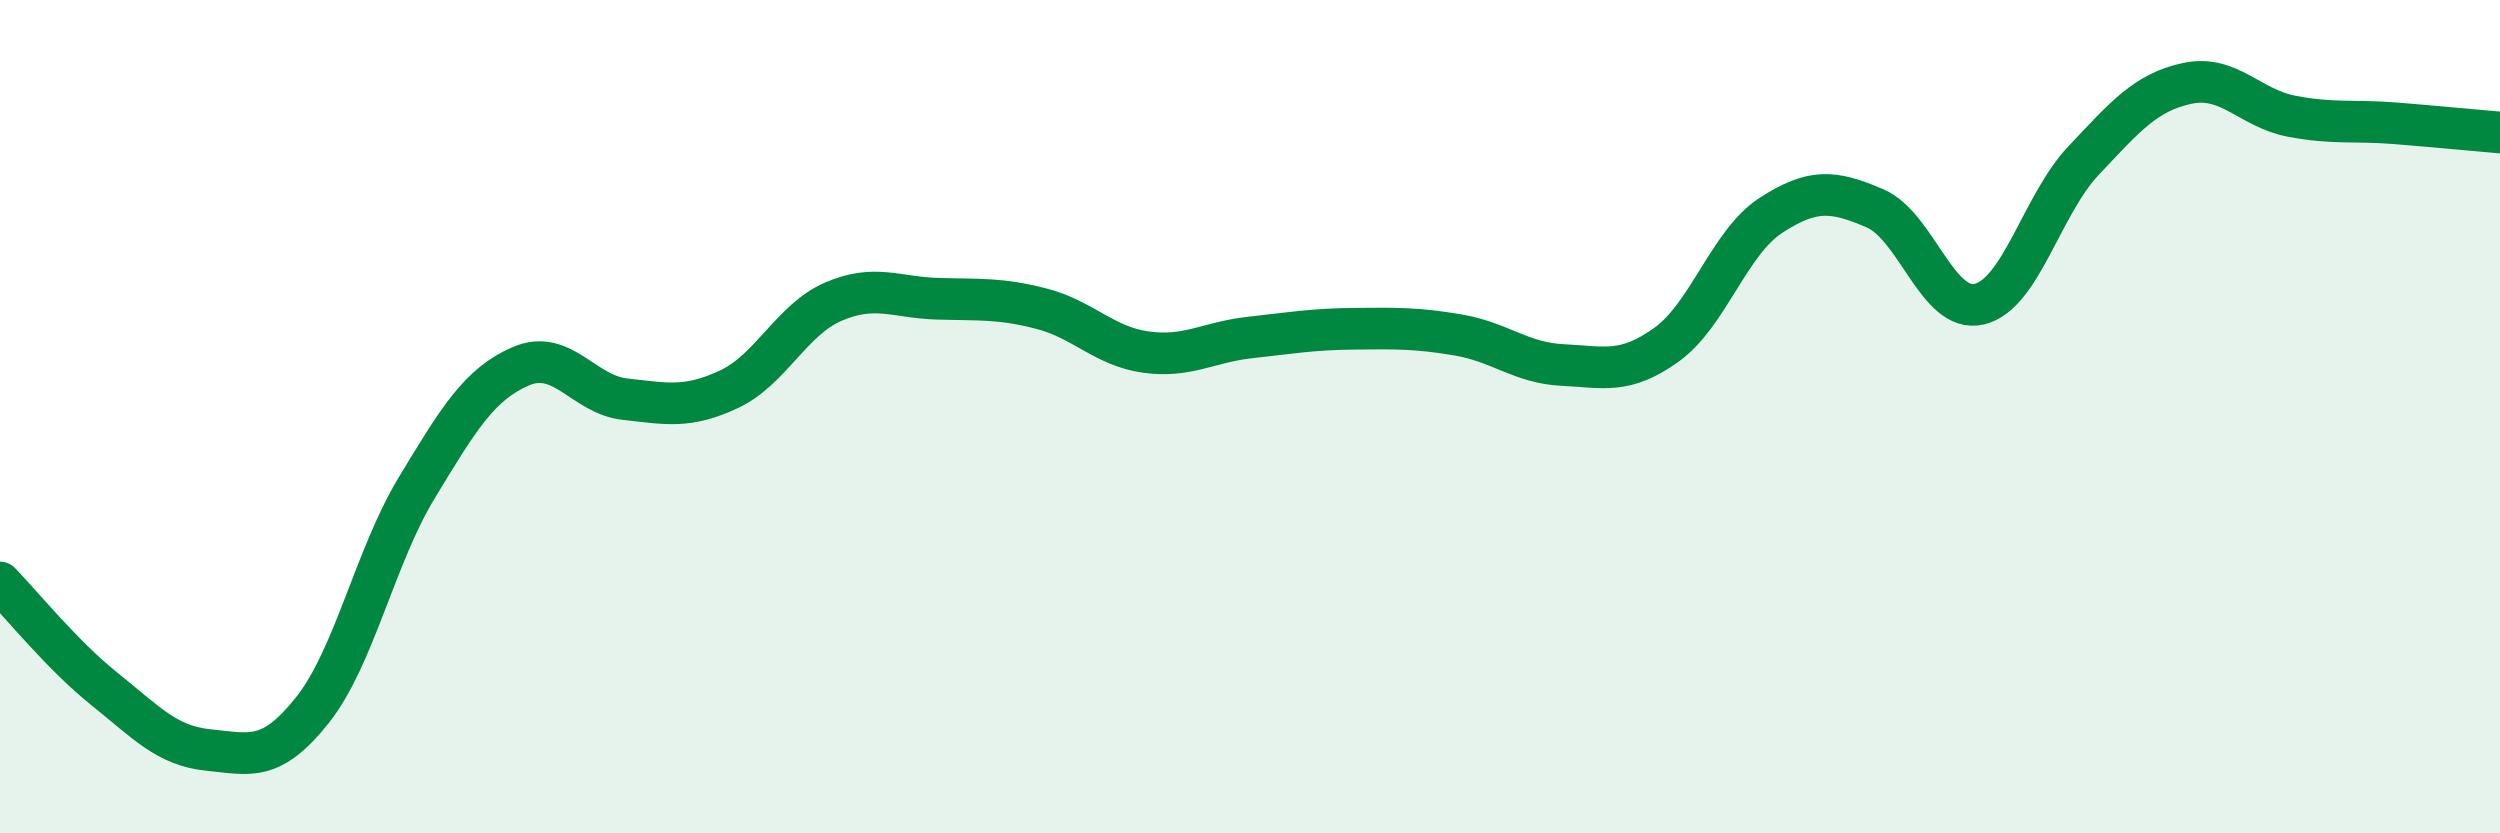 
    <svg width="60" height="20" viewBox="0 0 60 20" xmlns="http://www.w3.org/2000/svg">
      <path
        d="M 0,13.98 C 0.5,14.49 1.5,15.73 2.5,16.53 C 3.5,17.33 4,17.9 5,18 C 6,18.1 6.5,18.3 7.5,17.04 C 8.5,15.78 9,13.36 10,11.71 C 11,10.06 11.5,9.22 12.5,8.79 C 13.5,8.36 14,9.47 15,9.58 C 16,9.69 16.5,9.81 17.5,9.34 C 18.5,8.87 19,7.67 20,7.24 C 21,6.81 21.5,7.14 22.5,7.17 C 23.5,7.2 24,7.15 25,7.41 C 26,7.67 26.5,8.31 27.5,8.45 C 28.5,8.59 29,8.21 30,8.1 C 31,7.99 31.5,7.9 32.5,7.89 C 33.5,7.88 34,7.87 35,8.04 C 36,8.21 36.5,8.71 37.5,8.76 C 38.5,8.81 39,8.99 40,8.27 C 41,7.55 41.5,5.82 42.5,5.17 C 43.5,4.52 44,4.57 45,5 C 46,5.43 46.5,7.53 47.5,7.3 C 48.5,7.07 49,4.92 50,3.86 C 51,2.8 51.5,2.21 52.5,2 C 53.5,1.79 54,2.6 55,2.79 C 56,2.98 56.5,2.88 57.5,2.96 C 58.5,3.04 59.5,3.14 60,3.18L60 20L0 20Z"
        fill="#008740"
        opacity="0.1"
        stroke-linecap="round"
        stroke-linejoin="round"
      />
      <path
        d="M 0,13.98 C 0.5,14.49 1.5,15.73 2.5,16.53 C 3.5,17.33 4,17.9 5,18 C 6,18.1 6.5,18.3 7.5,17.04 C 8.5,15.78 9,13.36 10,11.71 C 11,10.06 11.5,9.22 12.5,8.79 C 13.5,8.36 14,9.47 15,9.58 C 16,9.69 16.5,9.81 17.5,9.34 C 18.5,8.87 19,7.67 20,7.24 C 21,6.81 21.5,7.14 22.5,7.17 C 23.5,7.2 24,7.15 25,7.41 C 26,7.67 26.5,8.31 27.5,8.45 C 28.5,8.59 29,8.21 30,8.1 C 31,7.99 31.5,7.9 32.5,7.89 C 33.5,7.88 34,7.87 35,8.04 C 36,8.21 36.5,8.71 37.5,8.76 C 38.5,8.81 39,8.99 40,8.27 C 41,7.55 41.5,5.82 42.5,5.17 C 43.5,4.52 44,4.57 45,5 C 46,5.43 46.5,7.53 47.5,7.3 C 48.5,7.07 49,4.92 50,3.86 C 51,2.8 51.5,2.21 52.5,2 C 53.5,1.79 54,2.6 55,2.79 C 56,2.98 56.5,2.88 57.5,2.96 C 58.5,3.04 59.5,3.14 60,3.18"
        stroke="#008740"
        stroke-width="1"
        fill="none"
        stroke-linecap="round"
        stroke-linejoin="round"
      />
    </svg>
  